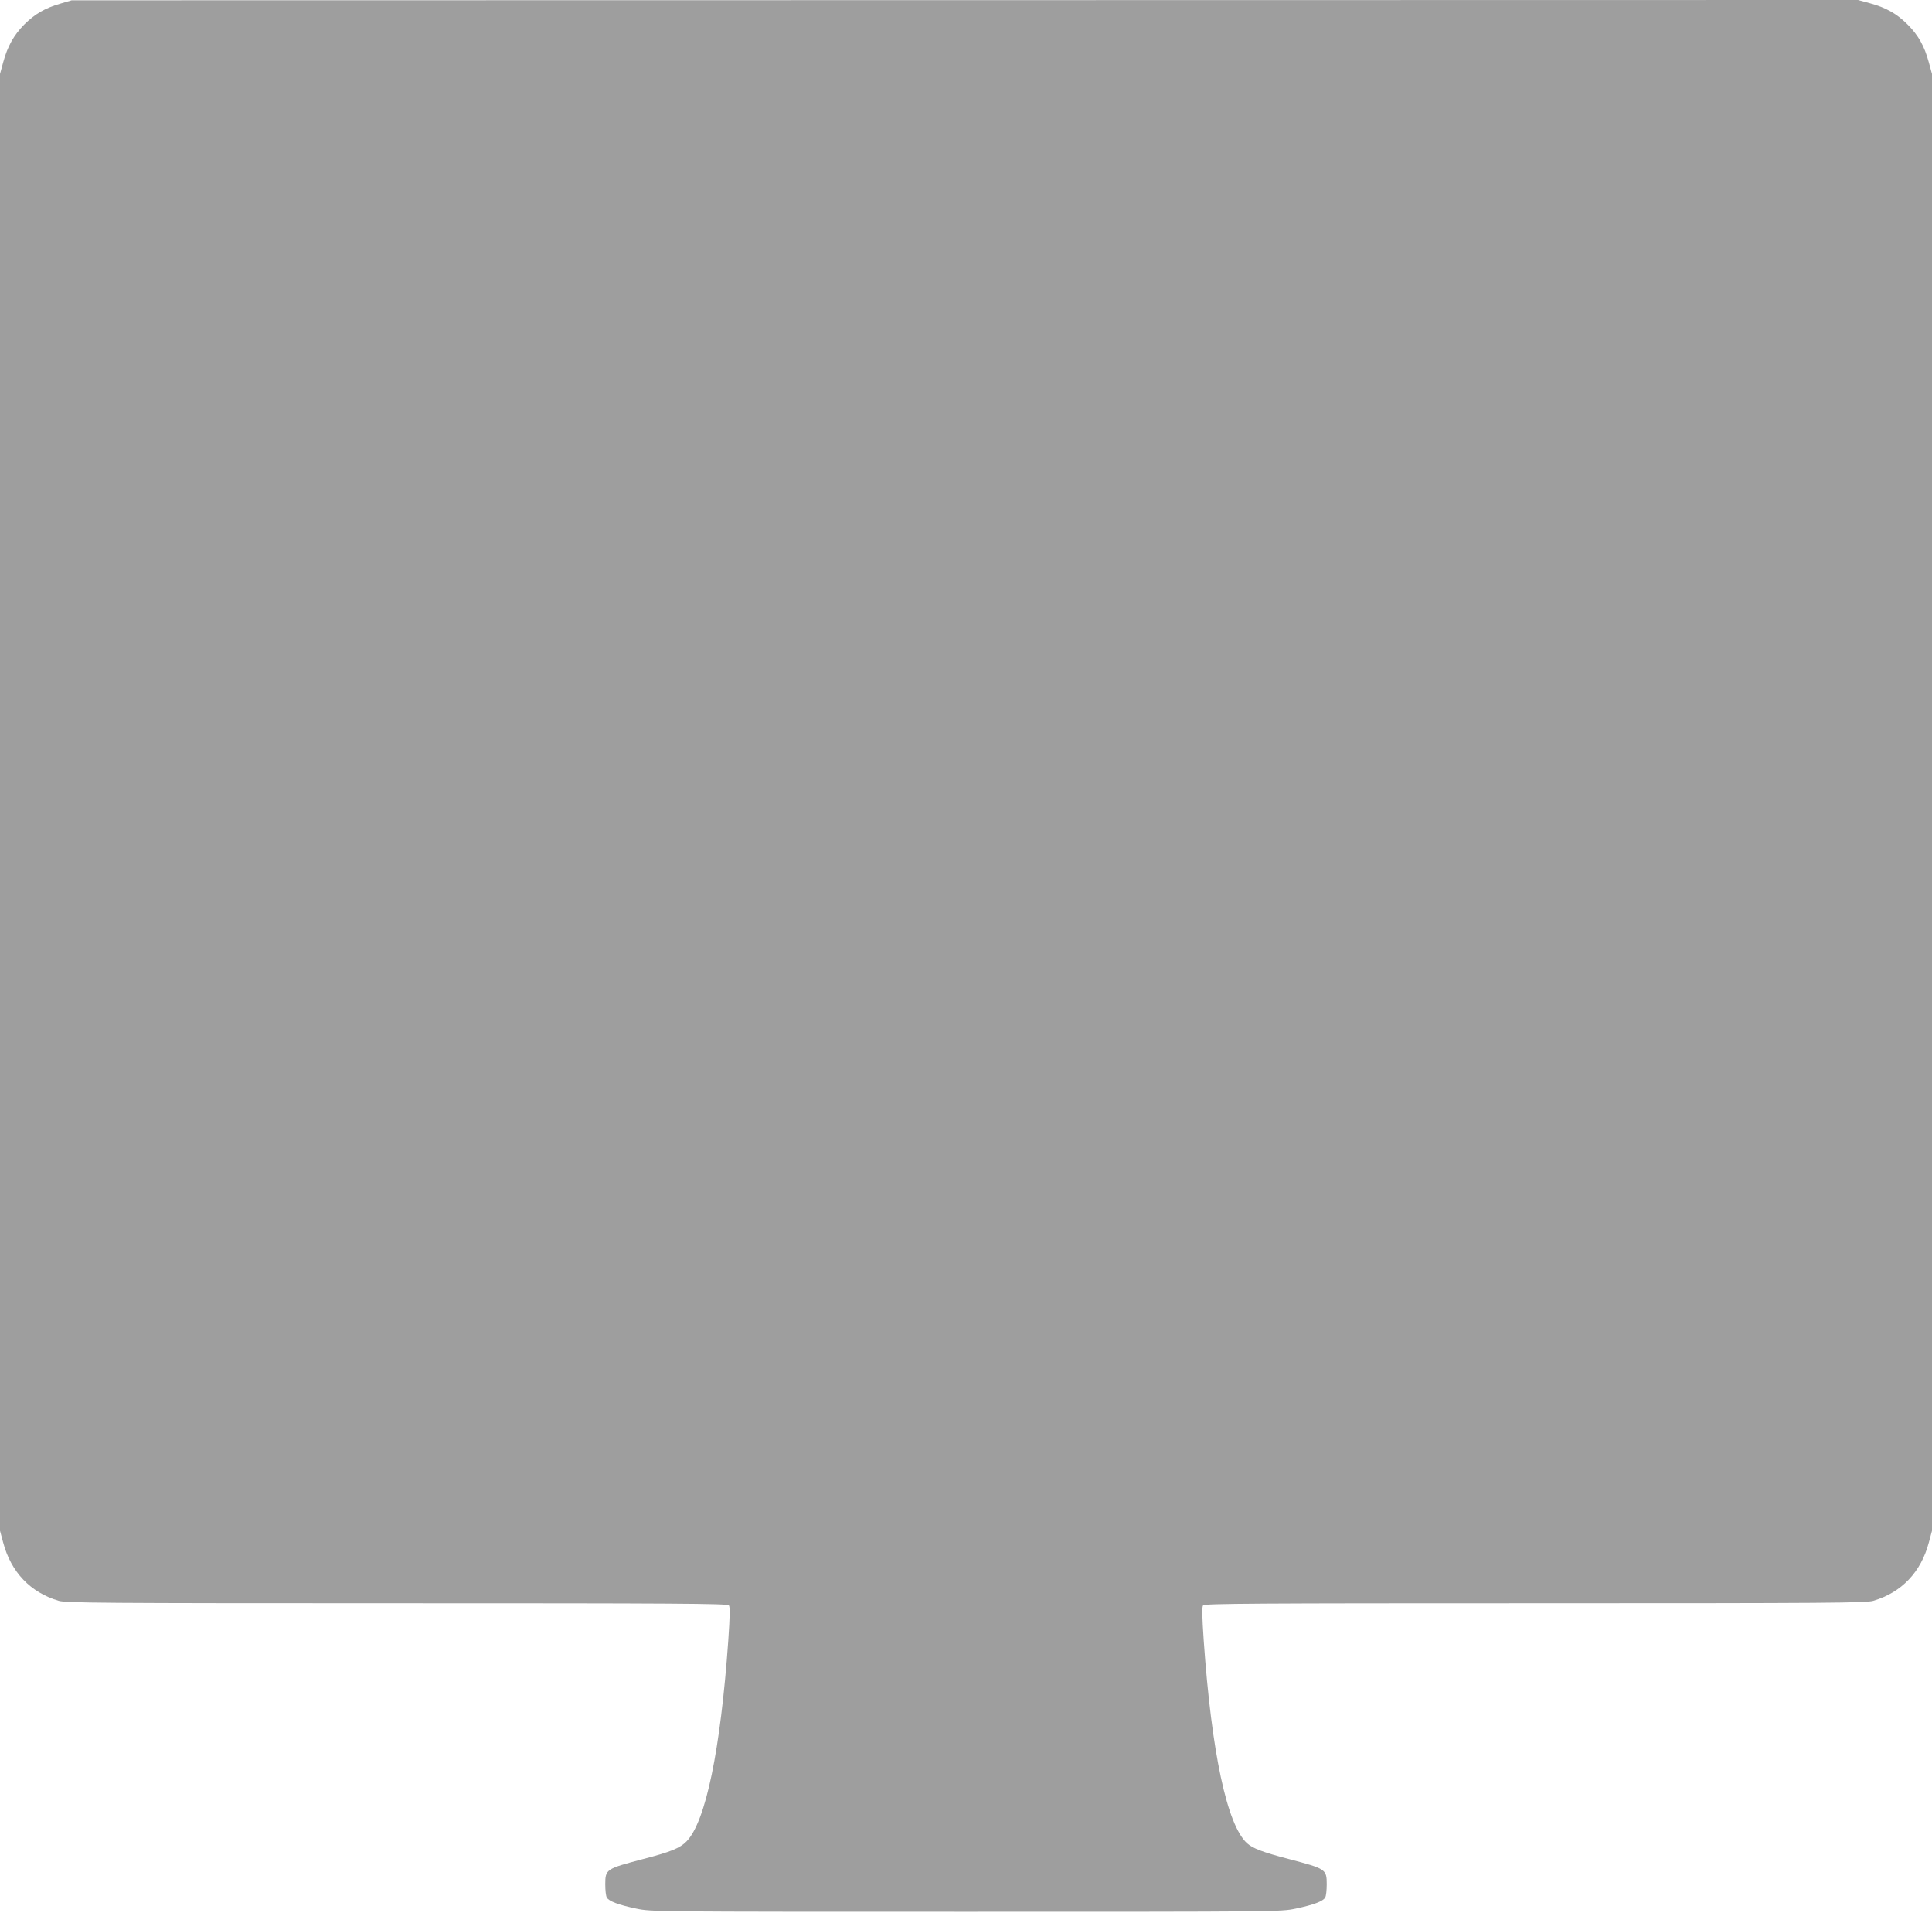 <?xml version="1.0" standalone="no"?>
<!DOCTYPE svg PUBLIC "-//W3C//DTD SVG 20010904//EN"
 "http://www.w3.org/TR/2001/REC-SVG-20010904/DTD/svg10.dtd">
<svg version="1.0" xmlns="http://www.w3.org/2000/svg"
 width="1280pt" height="1267pt" viewBox="0 0 1280 1267"
 preserveAspectRatio="xMidYMid meet">
<g transform="translate(0,1267) scale(0.1,-0.1)"
fill="#9e9e9e" stroke="none">
<path d="M400 12646 c-103 -30 -169 -69 -239 -138 -69 -70 -111 -144 -140
-251 l-21 -77 0 -4825 0 -4825 21 -78 c52 -196 181 -331 368 -386 49 -14 269
-16 2242 -16 1835 0 2188 -2 2198 -14 8 -10 7 -69 -4 -232 -51 -725 -150
-1203 -277 -1332 -43 -44 -103 -69 -289 -117 -243 -64 -249 -67 -249 -167 0
-38 4 -77 10 -87 13 -25 76 -49 195 -74 100 -21 104 -21 2185 -21 2081 0 2085
0 2185 21 119 25 182 49 195 74 6 10 10 49 10 87 0 100 -6 103 -249 167 -173
45 -242 71 -280 106 -132 123 -234 600 -286 1343 -11 163 -12 222 -4 232 10
12 363 14 2198 14 1973 0 2193 2 2242 16 187 55 316 190 368 386 l21 78 0
4825 0 4825 -21 77 c-29 107 -69 179 -141 251 -71 71 -143 112 -251 141 l-77
21 -5918 -1 -5917 -1 -75 -22z"/>
</g>
</svg>

